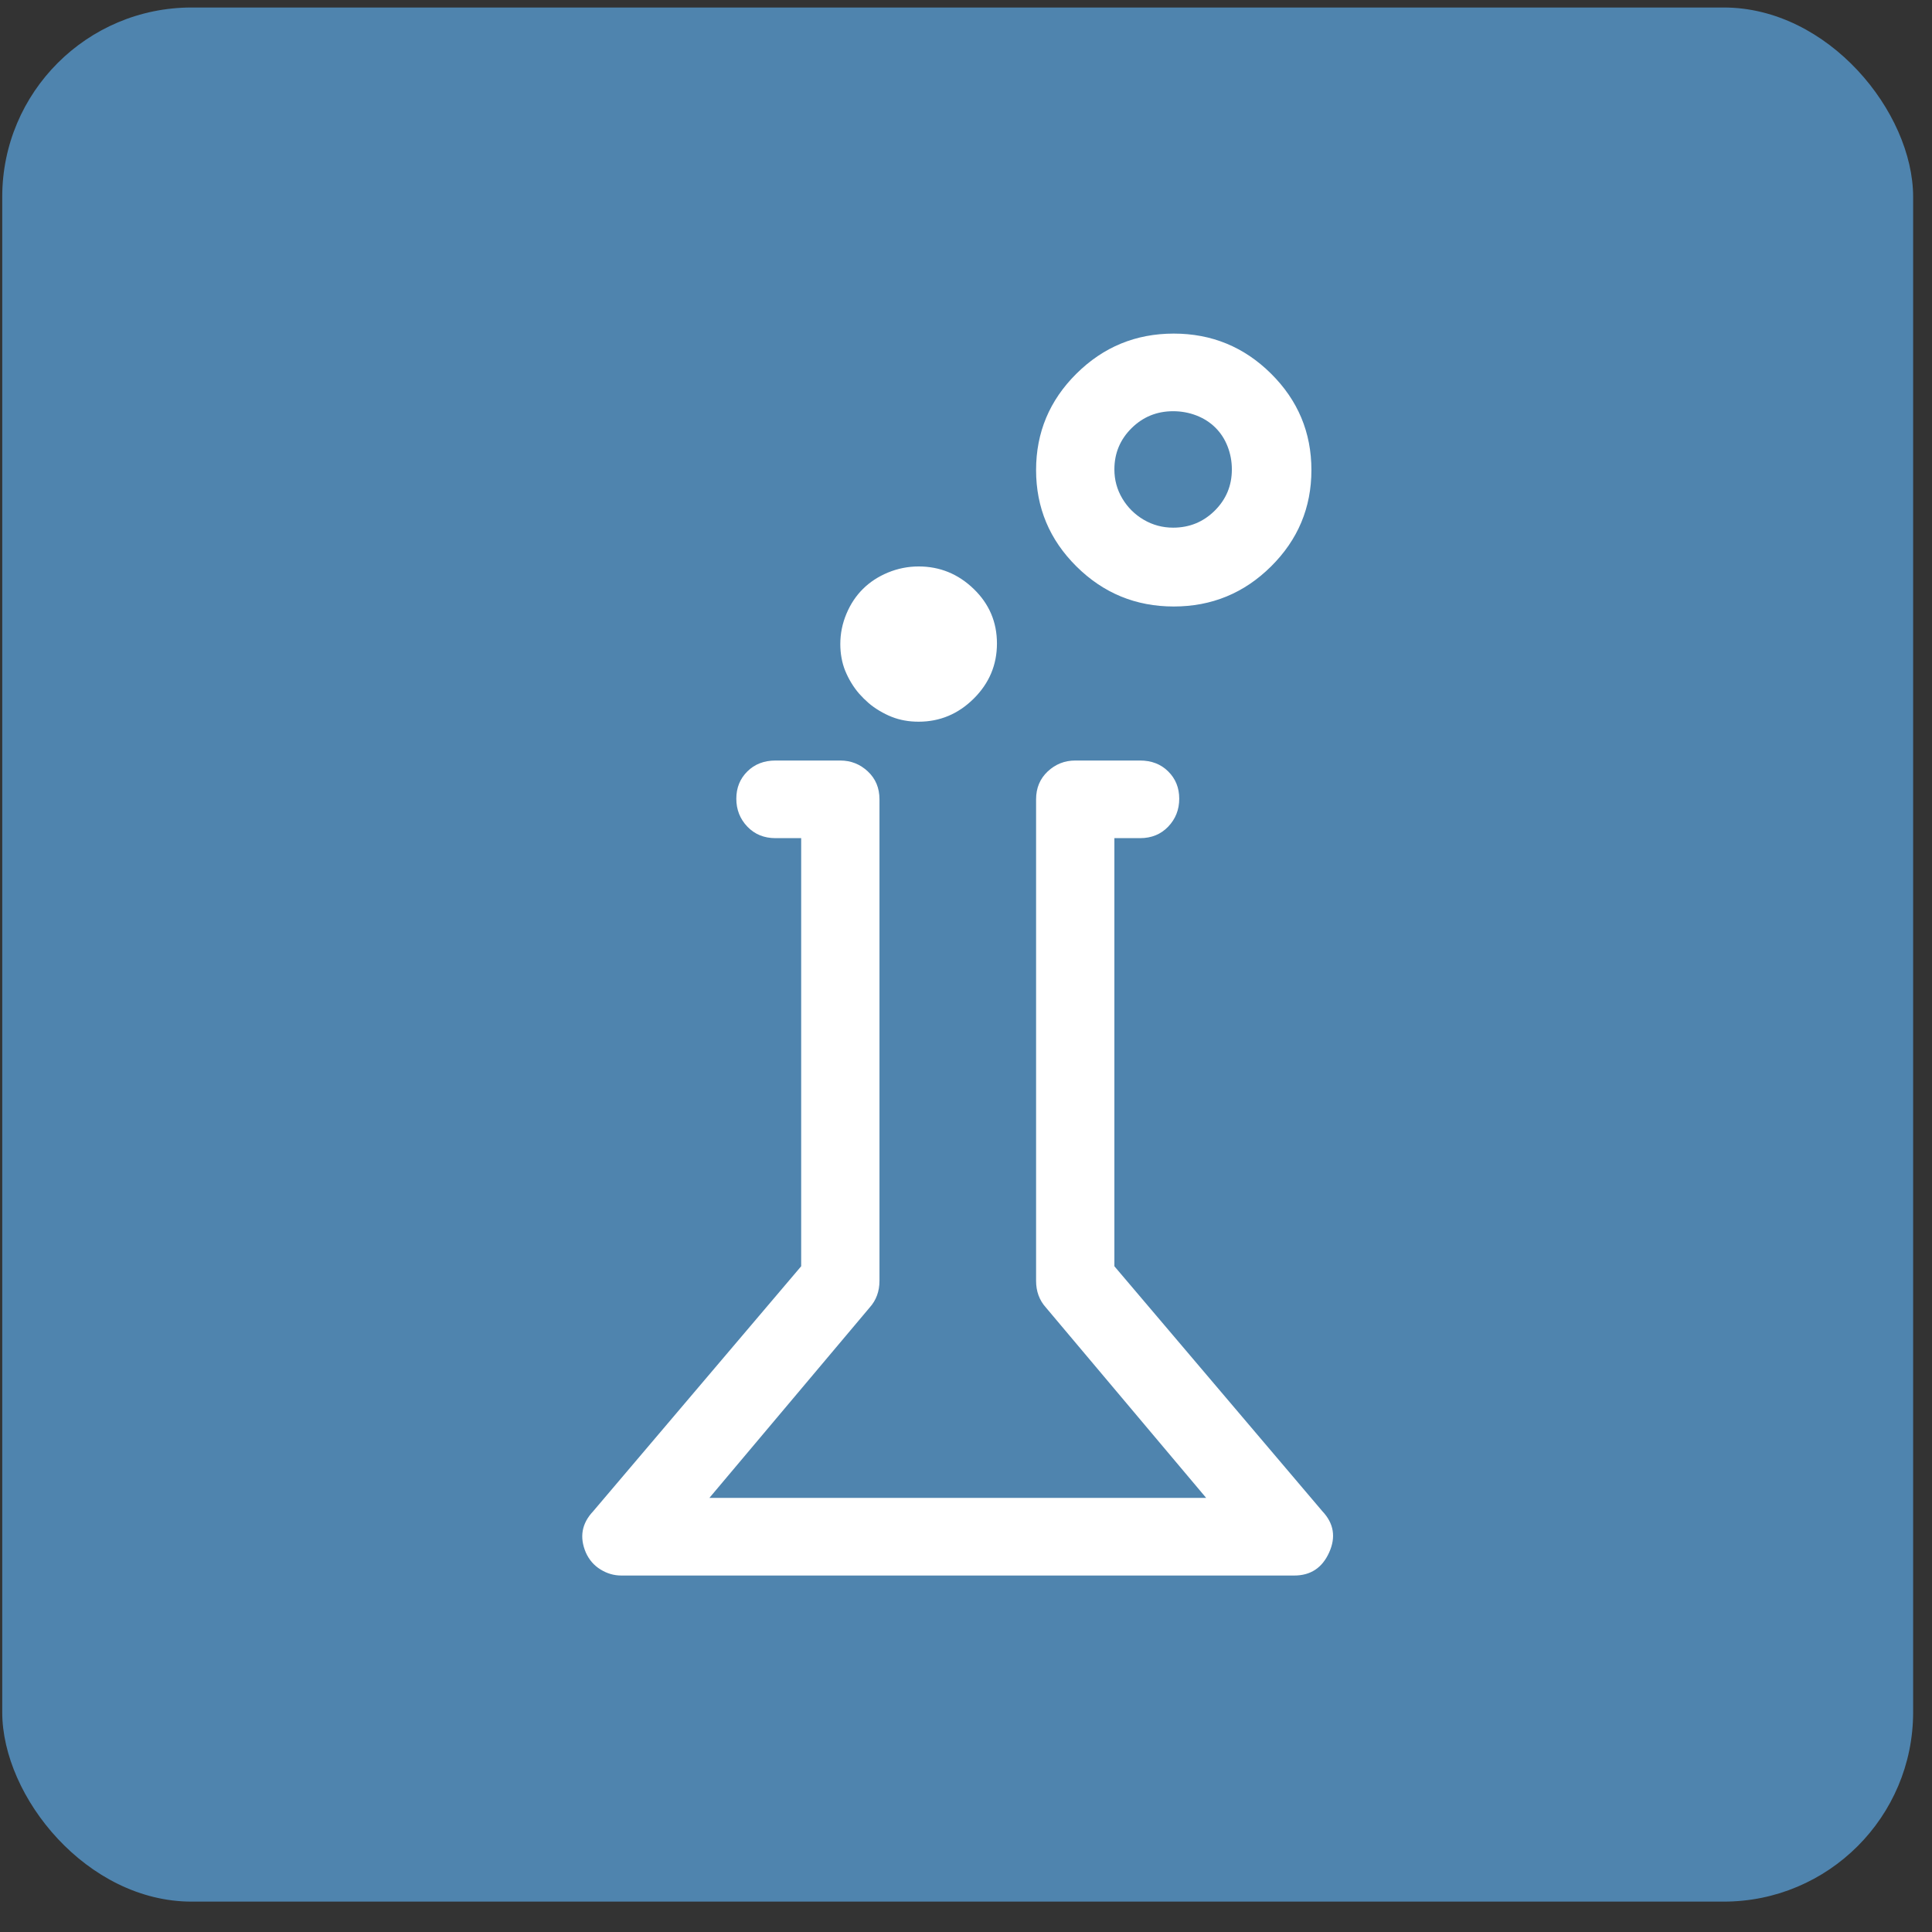 <svg width="51" height="51" viewBox="0 0 51 51" fill="none" xmlns="http://www.w3.org/2000/svg">
<rect x="0" y="0" width="51" height="51" fill="#333333" stroke="none"/>
<rect x="0.059" y="0.198" width="50.443" height="50" rx="5" fill="#4F84AE"/>
<path d="M34.908 39.894L29.417 33.426V22.125H30.096C30.397 22.125 30.645 22.023 30.838 21.821C31.032 21.618 31.129 21.372 31.129 21.084C31.129 20.796 31.032 20.556 30.838 20.364C30.645 20.172 30.397 20.076 30.096 20.076H28.384C28.104 20.076 27.862 20.172 27.657 20.364C27.453 20.556 27.35 20.801 27.35 21.1V33.81C27.35 34.088 27.436 34.323 27.609 34.515L31.84 39.541H18.726L22.957 34.515C23.13 34.323 23.216 34.088 23.216 33.81V21.1C23.216 20.801 23.114 20.556 22.909 20.364C22.704 20.172 22.462 20.076 22.182 20.076H20.471C20.169 20.076 19.921 20.172 19.728 20.364C19.534 20.556 19.437 20.796 19.437 21.084C19.437 21.372 19.534 21.618 19.728 21.821C19.921 22.023 20.169 22.125 20.471 22.125H21.149V33.426L15.658 39.894C15.356 40.214 15.292 40.577 15.464 40.982C15.55 41.174 15.679 41.324 15.852 41.43C16.024 41.537 16.207 41.59 16.401 41.59H34.165C34.596 41.59 34.903 41.388 35.086 40.982C35.269 40.577 35.21 40.214 34.908 39.894ZM24.25 19.051C24.809 19.051 25.294 18.848 25.703 18.443C26.112 18.037 26.317 17.552 26.317 16.986C26.317 16.421 26.112 15.94 25.703 15.546C25.294 15.151 24.809 14.953 24.25 14.953C23.97 14.953 23.7 15.007 23.442 15.113C23.184 15.22 22.963 15.364 22.78 15.546C22.597 15.727 22.451 15.946 22.344 16.202C22.236 16.458 22.182 16.725 22.182 17.002C22.182 17.13 22.193 17.253 22.215 17.37C22.236 17.488 22.268 17.6 22.311 17.706C22.355 17.813 22.408 17.92 22.473 18.027C22.538 18.133 22.608 18.23 22.683 18.315C22.758 18.4 22.839 18.48 22.925 18.555C23.011 18.63 23.108 18.699 23.216 18.763C23.324 18.827 23.431 18.881 23.539 18.923C23.647 18.966 23.76 18.998 23.878 19.019C23.997 19.041 24.12 19.051 24.25 19.051ZM30.984 16.01C31.985 16.01 32.841 15.658 33.552 14.953C34.262 14.249 34.618 13.4 34.618 12.408C34.618 11.415 34.262 10.567 33.552 9.863C32.841 9.158 31.985 8.806 30.984 8.806C29.983 8.806 29.127 9.158 28.416 9.863C27.706 10.567 27.35 11.415 27.35 12.408C27.35 13.4 27.706 14.249 28.416 14.953C29.127 15.658 29.983 16.01 30.984 16.01ZM30.968 10.855C31.183 10.855 31.388 10.893 31.581 10.967C31.775 11.042 31.942 11.149 32.082 11.287C32.222 11.426 32.33 11.591 32.405 11.784C32.48 11.976 32.518 12.178 32.518 12.392C32.518 12.819 32.367 13.182 32.066 13.48C31.765 13.779 31.398 13.929 30.968 13.929C30.688 13.929 30.429 13.859 30.193 13.721C29.956 13.582 29.767 13.395 29.627 13.16C29.487 12.925 29.417 12.669 29.417 12.392C29.417 11.965 29.568 11.602 29.87 11.303C30.171 11.005 30.537 10.855 30.968 10.855Z" fill="white"/>
</svg>
